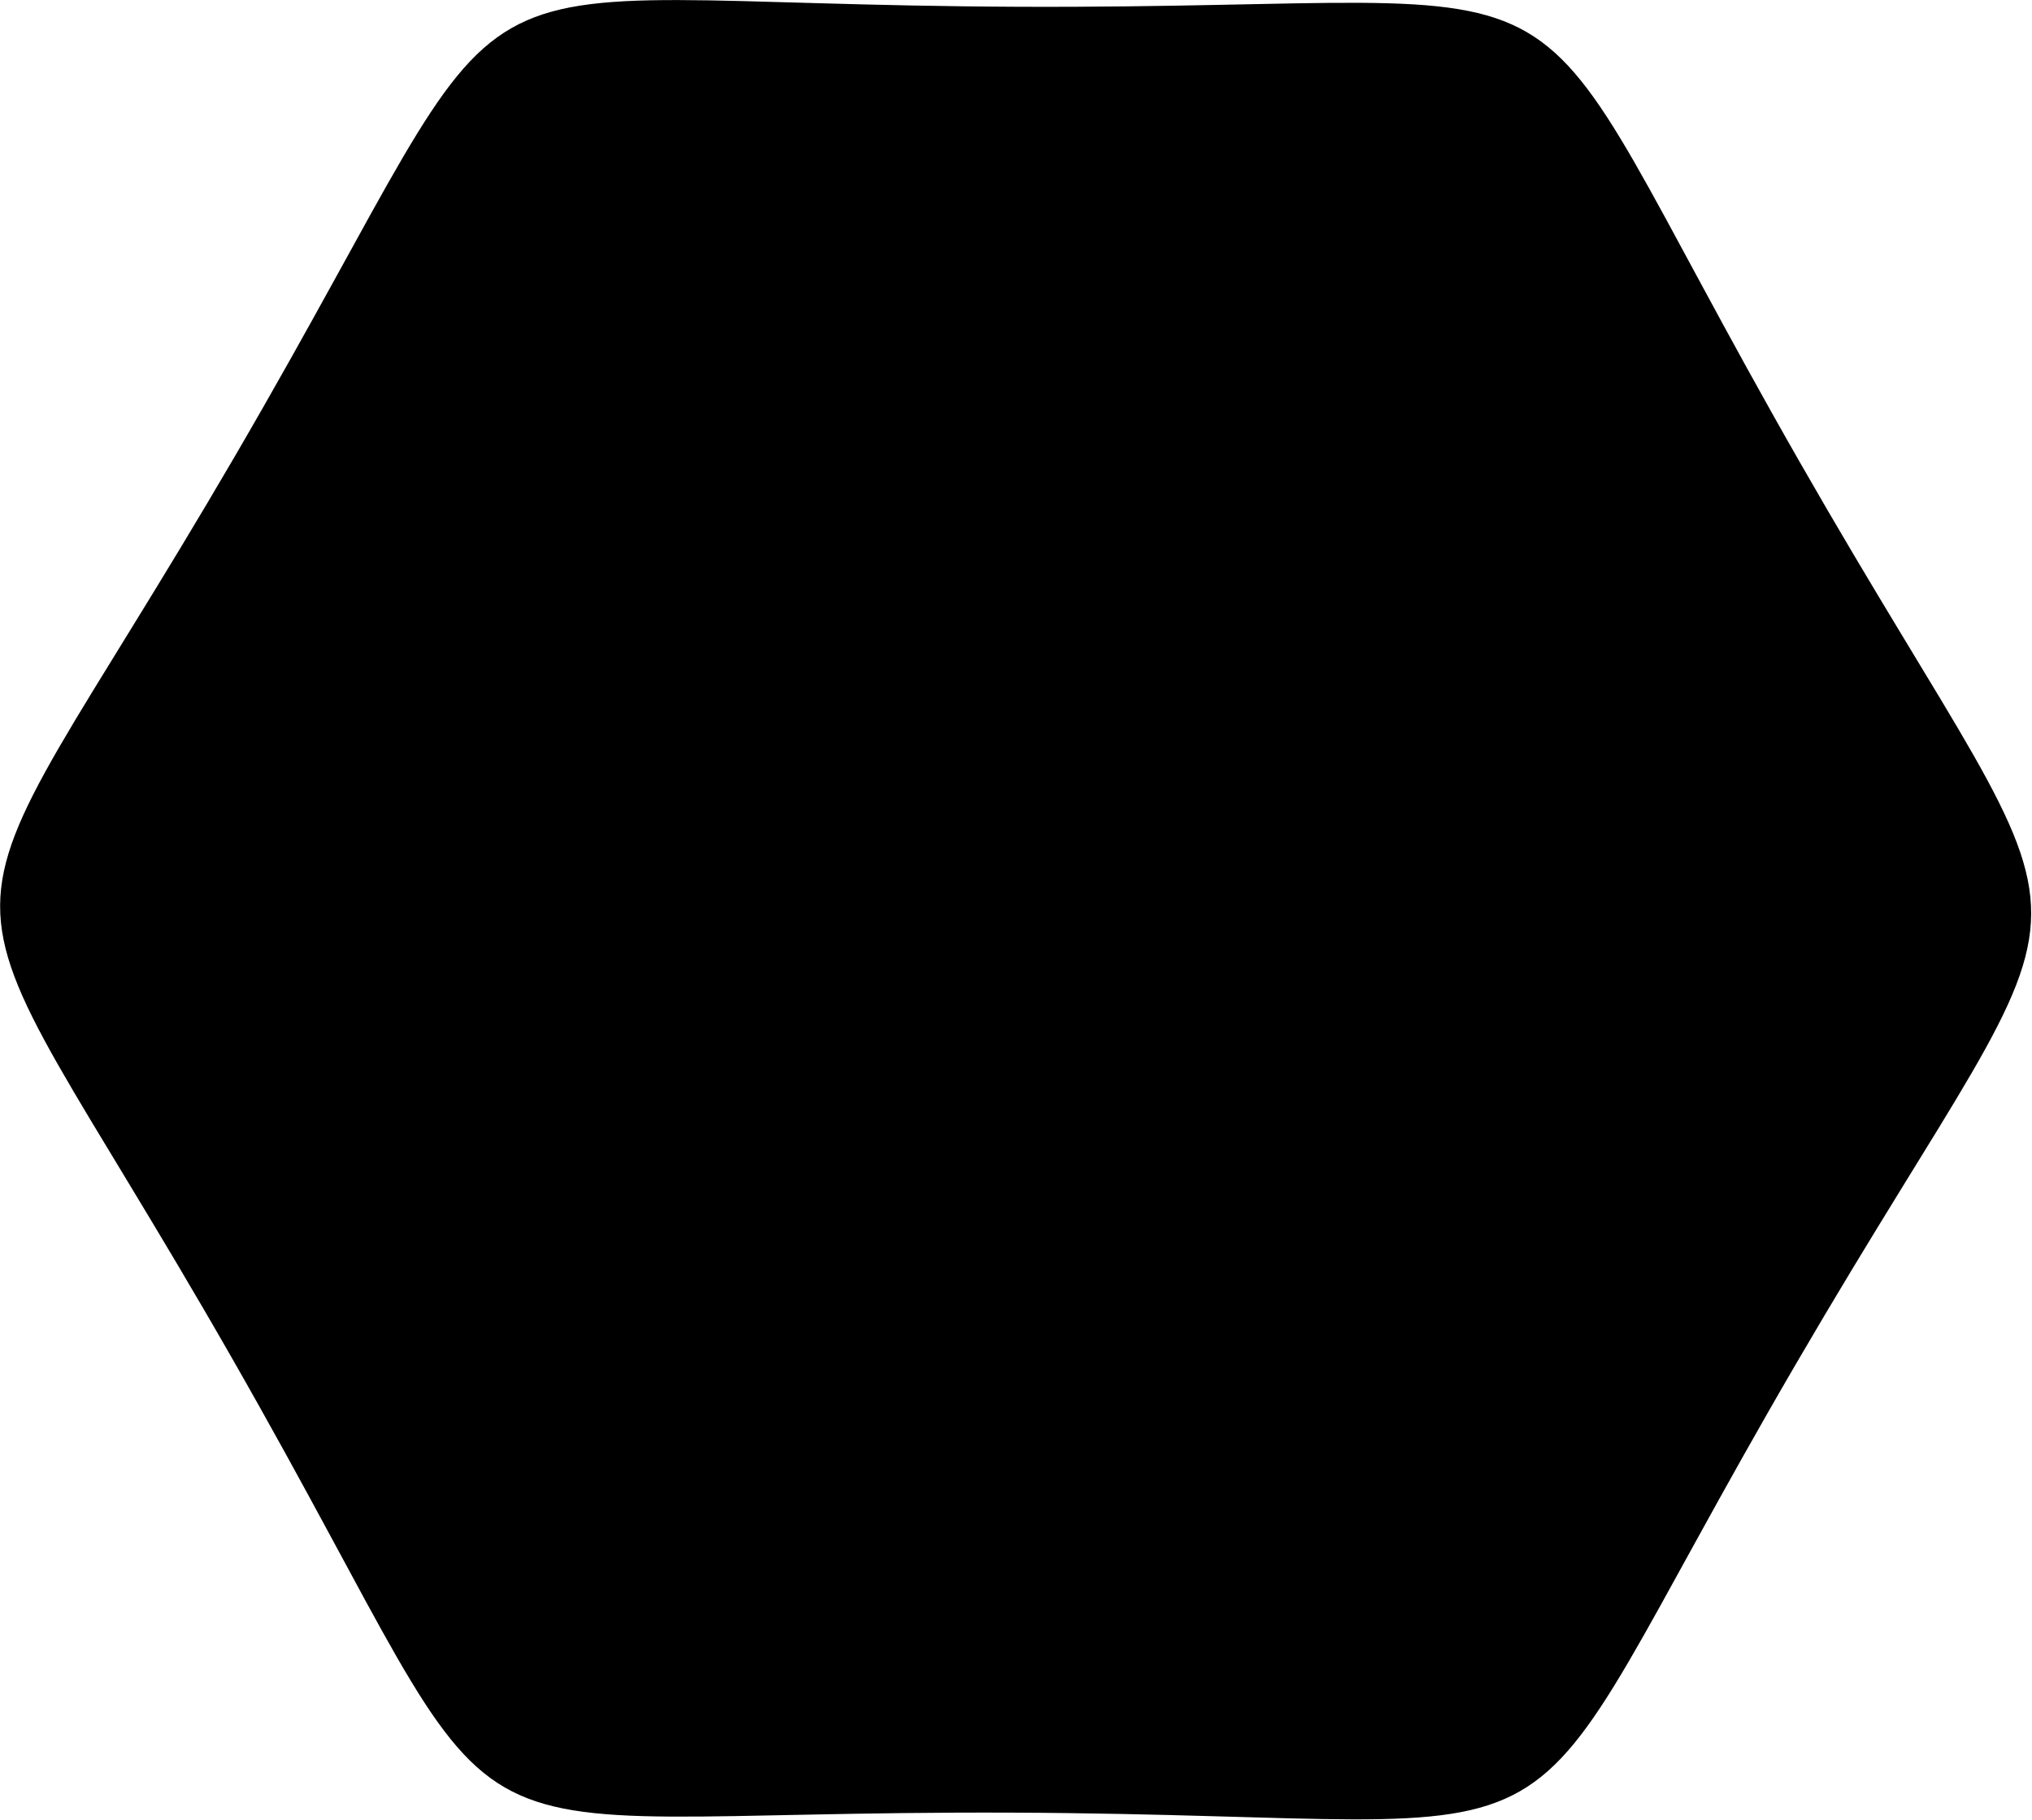 <?xml version="1.0" encoding="UTF-8" standalone="no"?>
<svg
   xmlns:dc="http://purl.org/dc/elements/1.1/"
   xmlns:cc="http://creativecommons.org/ns#"
   xmlns:rdf="http://www.w3.org/1999/02/22-rdf-syntax-ns#"
   xmlns:svg="http://www.w3.org/2000/svg"
   xmlns="http://www.w3.org/2000/svg"
   xmlns:sodipodi="http://sodipodi.sourceforge.net/DTD/sodipodi-0.dtd"
   xmlns:inkscape="http://www.inkscape.org/namespaces/inkscape"
   sodipodi:docname="logo.svg"
   inkscape:version="1.0 (4035a4fb49, 2020-05-01)"
   id="svg8"
   version="1.1"
   viewBox="0 0 210 188.053"
   height="188.053mm"
   width="210mm">
  <defs
     id="defs2" />
  <sodipodi:namedview
     inkscape:window-maximized="0"
     inkscape:window-y="0"
     inkscape:window-x="1920"
     inkscape:window-height="1074"
     inkscape:window-width="1274"
     showgrid="false"
     inkscape:document-rotation="0"
     inkscape:current-layer="layer1"
     inkscape:document-units="mm"
     inkscape:cy="-528.02983"
     inkscape:cx="852.75852"
     inkscape:zoom="0.24748737"
     inkscape:pageshadow="2"
     inkscape:pageopacity="0.0"
     borderopacity="1.0"
     bordercolor="#666666"
     pagecolor="#ffffff"
     id="base" />
  <g
     id="layer1"
     inkscape:groupmode="layer"
     inkscape:label="Layer 1">
    <path
       transform="matrix(0.568,0.331,-0.331,0.568,91.029,38.602)"
       d="m 131.714,185.064 c -84.814,48.967 -57.12,48.967 -141.934,0 -84.814,-48.967 -70.967,-24.984 -70.967,-122.918 5e-6,-97.934 -13.847,-73.951 70.967,-122.918 84.814,-48.967 57.12,-48.967 141.934,7e-6 84.814,48.967 70.967,24.984 70.967,122.918 -1e-5,97.934 13.847,73.951 -70.967,122.918 z"
       inkscape:randomized="0"
       inkscape:rounded="0.69"
       inkscape:flatsided="true"
       sodipodi:arg2="1.5707963"
       sodipodi:arg1="1.0471976"
       sodipodi:r2="122.91816"
       sodipodi:r1="141.93365"
       sodipodi:cy="62.14571"
       sodipodi:cx="60.747181"
       sodipodi:sides="6"
       id="path855"
       style="fill:#000000;fill-opacity:1;fill-rule:evenodd;stroke:none;stroke-width:26.165;stroke-miterlimit:4;stroke-dasharray:none;stroke-opacity:1"
       sodipodi:type="star" />
  </g>
</svg>
